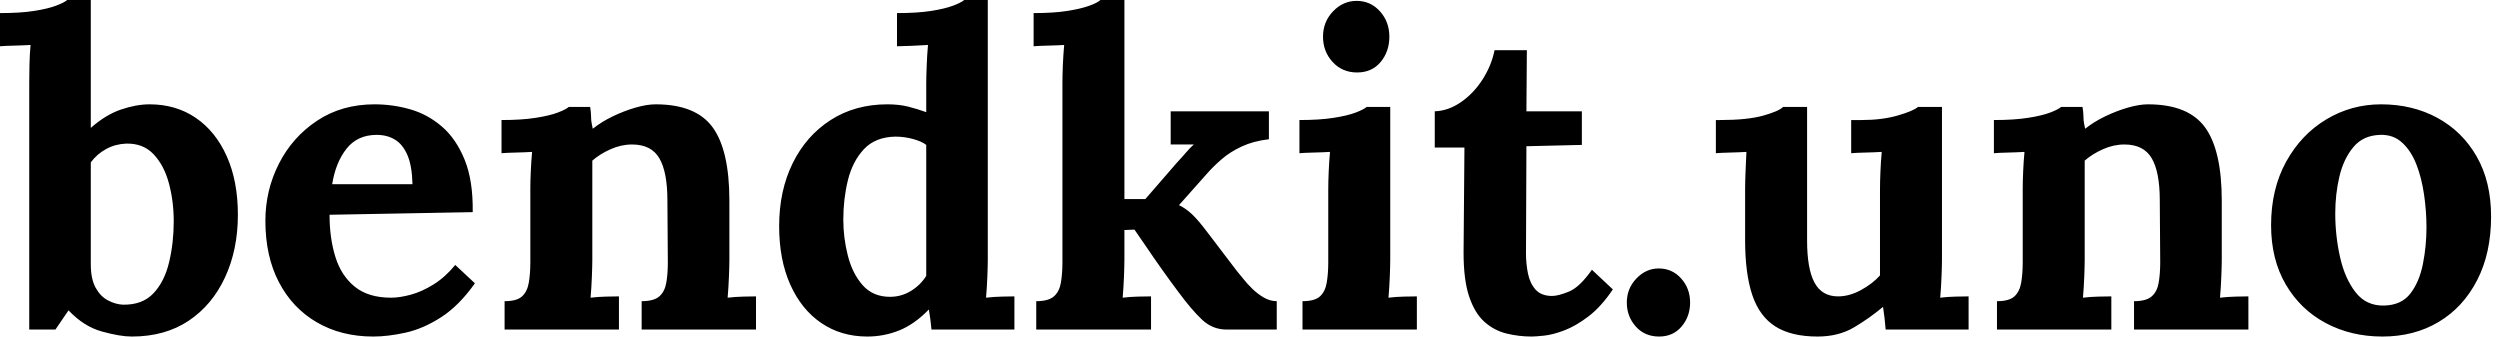 <svg baseProfile="full" height="28" version="1.1" viewBox="0 0 208 28" width="208" xmlns="http://www.w3.org/2000/svg" xmlns:ev="http://www.w3.org/2001/xml-events" xmlns:xlink="http://www.w3.org/1999/xlink"><defs /><g><path d="M2.288 6.9Q2.288 6.246 2.306 5.393Q2.324 4.54 2.397 3.741Q1.816 3.777 1.035 3.795Q0.254 3.813 -0.145 3.85V1.089Q1.562 1.089 2.706 0.908Q3.85 0.726 4.521 0.472Q5.193 0.218 5.447 0.0H7.409V10.641Q8.643 9.551 9.914 9.115Q11.185 8.68 12.311 8.68Q14.49 8.68 16.143 9.805Q17.795 10.931 18.721 13.001Q19.647 15.071 19.647 17.868Q19.647 20.773 18.576 23.079Q17.505 25.385 15.543 26.693Q13.582 28 10.822 28Q9.842 28 8.335 27.582Q6.827 27.165 5.556 25.821L4.467 27.419H2.288ZM7.409 21.971Q7.409 23.206 7.808 23.933Q8.208 24.659 8.825 24.986Q9.442 25.313 10.06 25.349Q11.694 25.385 12.62 24.405Q13.546 23.424 13.927 21.808Q14.309 20.192 14.309 18.412Q14.309 16.742 13.909 15.253Q13.51 13.764 12.638 12.838Q11.767 11.912 10.35 11.948Q9.442 11.984 8.68 12.402Q7.917 12.82 7.409 13.51Z M30.905 28Q28.254 28 26.22 26.82Q24.187 25.639 23.061 23.479Q21.935 21.318 21.935 18.376Q21.935 15.834 23.061 13.619Q24.187 11.403 26.239 10.042Q28.291 8.68 31.014 8.68Q32.54 8.68 33.992 9.097Q35.445 9.515 36.625 10.532Q37.805 11.549 38.514 13.292Q39.222 15.035 39.185 17.65L27.274 17.868Q27.274 19.829 27.764 21.39Q28.254 22.952 29.38 23.86Q30.506 24.768 32.394 24.768Q33.121 24.768 34.047 24.514Q34.973 24.259 35.935 23.66Q36.898 23.061 37.733 22.044L39.367 23.569Q38.06 25.422 36.571 26.384Q35.082 27.346 33.611 27.673Q32.14 28 30.905 28ZM27.492 15.326H34.174Q34.137 13.8 33.756 12.911Q33.375 12.021 32.721 11.621Q32.067 11.222 31.196 11.222Q29.598 11.222 28.69 12.366Q27.782 13.51 27.492 15.326Z M41.837 27.419V25.058Q42.853 25.058 43.289 24.659Q43.725 24.259 43.852 23.515Q43.979 22.77 43.979 21.826V15.725Q43.979 15.071 44.016 14.254Q44.052 13.437 44.125 12.638Q43.543 12.674 42.763 12.693Q41.982 12.711 41.582 12.747V9.987Q43.253 9.987 44.415 9.805Q45.577 9.624 46.249 9.37Q46.921 9.115 47.175 8.898H48.955Q49.027 9.37 49.027 9.588Q49.027 9.805 49.045 10.005Q49.064 10.205 49.173 10.713Q49.899 10.132 50.843 9.678Q51.787 9.224 52.732 8.952Q53.676 8.68 54.402 8.68Q57.743 8.68 59.141 10.586Q60.54 12.493 60.54 16.706V21.572Q60.54 22.08 60.503 23.006Q60.467 23.933 60.394 24.768Q61.012 24.695 61.702 24.677Q62.392 24.659 62.755 24.659V27.419H53.24V25.058Q54.257 25.058 54.711 24.659Q55.165 24.259 55.292 23.515Q55.419 22.77 55.419 21.826L55.383 16.669Q55.383 14.309 54.711 13.165Q54.039 12.021 52.441 12.021Q51.533 12.021 50.643 12.42Q49.754 12.82 49.136 13.364Q49.136 13.873 49.136 14.399Q49.136 14.926 49.136 15.435V21.572Q49.136 22.08 49.1 23.006Q49.064 23.933 48.991 24.768Q49.572 24.695 50.28 24.677Q50.988 24.659 51.351 24.659V27.419Z M72.016 28Q69.837 28 68.184 26.874Q66.532 25.748 65.606 23.678Q64.68 21.608 64.68 18.812Q64.68 15.87 65.805 13.582Q66.931 11.294 68.965 9.987Q70.999 8.68 73.686 8.68Q74.667 8.68 75.447 8.879Q76.228 9.079 76.918 9.333V6.936Q76.918 6.428 76.955 5.484Q76.991 4.54 77.064 3.741Q76.482 3.777 75.684 3.813Q74.885 3.85 74.485 3.85V1.089Q76.192 1.089 77.336 0.908Q78.48 0.726 79.152 0.472Q79.824 0.218 80.078 0.0H82.039V21.572Q82.039 22.08 82.003 23.006Q81.966 23.933 81.894 24.768Q82.511 24.695 83.201 24.677Q83.891 24.659 84.254 24.659V27.419H77.354Q77.318 27.019 77.263 26.584Q77.209 26.148 77.136 25.748Q75.938 26.983 74.667 27.492Q73.396 28 72.016 28ZM73.904 24.695Q74.848 24.695 75.647 24.205Q76.446 23.715 76.918 22.952Q76.918 22.407 76.918 21.863Q76.918 21.318 76.918 20.773V12.057Q76.555 11.767 75.829 11.567Q75.102 11.367 74.34 11.367Q72.669 11.403 71.725 12.42Q70.781 13.437 70.399 14.999Q70.018 16.56 70.018 18.267Q70.018 19.792 70.399 21.281Q70.781 22.77 71.634 23.733Q72.488 24.695 73.904 24.695Z M86.07 27.419V25.058Q87.087 25.058 87.541 24.659Q87.995 24.259 88.122 23.515Q88.249 22.77 88.249 21.826V6.9Q88.249 6.246 88.285 5.393Q88.322 4.54 88.394 3.741Q87.813 3.777 87.032 3.795Q86.252 3.813 85.852 3.85V1.089Q87.523 1.089 88.667 0.908Q89.811 0.726 90.501 0.472Q91.191 0.218 91.409 0.0H93.406V16.56H95.149L97.764 13.546Q98.236 13.038 98.545 12.674Q98.853 12.311 99.18 12.021H97.256V9.261H105.427V11.585Q104.156 11.73 103.175 12.184Q102.195 12.638 101.486 13.256Q100.778 13.873 100.27 14.454L97.946 17.069Q98.49 17.323 99.017 17.813Q99.543 18.304 100.306 19.32L102.739 22.516Q102.957 22.77 103.302 23.206Q103.647 23.642 104.083 24.06Q104.519 24.477 105.027 24.768Q105.536 25.058 106.08 25.058V27.419H101.904Q100.742 27.419 99.87 26.602Q98.999 25.785 97.873 24.259Q97.219 23.388 96.511 22.389Q95.803 21.39 95.204 20.501Q94.604 19.611 94.241 19.102L93.406 19.139V21.572Q93.406 22.08 93.37 23.006Q93.333 23.933 93.261 24.768Q93.842 24.695 94.532 24.677Q95.222 24.659 95.621 24.659V27.419Z M108.223 25.058Q109.24 25.058 109.676 24.659Q110.112 24.259 110.239 23.515Q110.366 22.77 110.366 21.826V15.798Q110.366 15.144 110.402 14.291Q110.438 13.437 110.511 12.638Q109.93 12.674 109.149 12.693Q108.368 12.711 107.969 12.747V9.987Q109.639 9.987 110.802 9.805Q111.964 9.624 112.636 9.37Q113.307 9.115 113.562 8.898H115.523V21.572Q115.523 22.08 115.486 23.006Q115.45 23.933 115.377 24.768Q115.958 24.695 116.667 24.677Q117.375 24.659 117.738 24.659V27.419H108.223ZM112.763 6.029Q111.528 6.029 110.729 5.157Q109.93 4.285 109.93 3.051Q109.93 1.816 110.765 0.944Q111.601 0.073 112.726 0.073Q113.888 0.073 114.669 0.944Q115.45 1.816 115.45 3.051Q115.45 4.285 114.724 5.157Q113.997 6.029 112.763 6.029Z M127.289 28Q126.2 28 125.183 27.746Q124.166 27.492 123.367 26.783Q122.568 26.075 122.096 24.695Q121.624 23.315 121.624 21.027L121.696 12.275H119.227V9.261Q120.353 9.224 121.406 8.498Q122.459 7.772 123.204 6.61Q123.948 5.447 124.202 4.176H126.89L126.853 9.261H131.466V12.057L126.853 12.166L126.817 21.1Q126.817 21.935 126.981 22.752Q127.144 23.569 127.616 24.096Q128.088 24.623 128.996 24.623Q129.505 24.623 130.394 24.259Q131.284 23.896 132.301 22.444L134.044 24.078Q133.064 25.53 132.01 26.329Q130.957 27.128 129.995 27.492Q129.032 27.855 128.306 27.927Q127.58 28 127.289 28Z M137.894 28Q136.695 28 135.951 27.165Q135.206 26.329 135.206 25.167Q135.206 24.005 136.005 23.17Q136.804 22.335 137.857 22.335Q138.983 22.335 139.728 23.17Q140.472 24.005 140.472 25.167Q140.472 26.329 139.764 27.165Q139.056 28 137.894 28Z M151.077 28Q148.898 28 147.572 27.165Q146.246 26.329 145.647 24.55Q145.048 22.77 145.048 19.974V15.798Q145.048 15.144 145.084 14.291Q145.121 13.437 145.157 12.638Q144.576 12.674 143.795 12.693Q143.014 12.711 142.615 12.747V9.987H142.978Q145.23 9.987 146.537 9.624Q147.844 9.261 148.208 8.898H150.205V20.01Q150.205 22.371 150.822 23.515Q151.44 24.659 152.783 24.659Q153.728 24.659 154.69 24.132Q155.652 23.606 156.27 22.916V15.798Q156.27 15.144 156.306 14.291Q156.342 13.437 156.415 12.638Q155.834 12.674 155.053 12.693Q154.272 12.711 153.873 12.747V9.987H154.744Q156.451 9.987 157.759 9.606Q159.066 9.224 159.429 8.898H161.427V21.572Q161.427 22.08 161.39 23.006Q161.354 23.933 161.281 24.768Q161.863 24.695 162.571 24.677Q163.279 24.659 163.642 24.659V27.419H156.742Q156.706 26.947 156.651 26.475Q156.597 26.003 156.524 25.53Q155.398 26.475 154.109 27.237Q152.82 28 151.077 28Z M166.003 27.419V25.058Q167.019 25.058 167.455 24.659Q167.891 24.259 168.018 23.515Q168.145 22.77 168.145 21.826V15.725Q168.145 15.071 168.182 14.254Q168.218 13.437 168.291 12.638Q167.709 12.674 166.929 12.693Q166.148 12.711 165.748 12.747V9.987Q167.419 9.987 168.581 9.805Q169.743 9.624 170.415 9.37Q171.087 9.115 171.341 8.898H173.121Q173.193 9.37 173.193 9.588Q173.193 9.805 173.211 10.005Q173.23 10.205 173.339 10.713Q174.065 10.132 175.009 9.678Q175.953 9.224 176.898 8.952Q177.842 8.68 178.568 8.68Q181.909 8.68 183.307 10.586Q184.706 12.493 184.706 16.706V21.572Q184.706 22.08 184.669 23.006Q184.633 23.933 184.56 24.768Q185.178 24.695 185.868 24.677Q186.558 24.659 186.921 24.659V27.419H177.406V25.058Q178.423 25.058 178.877 24.659Q179.331 24.259 179.458 23.515Q179.585 22.77 179.585 21.826L179.549 16.669Q179.549 14.309 178.877 13.165Q178.205 12.021 176.607 12.021Q175.699 12.021 174.809 12.42Q173.92 12.82 173.302 13.364Q173.302 13.873 173.302 14.399Q173.302 14.926 173.302 15.435V21.572Q173.302 22.08 173.266 23.006Q173.23 23.933 173.157 24.768Q173.738 24.695 174.446 24.677Q175.154 24.659 175.518 24.659V27.419Z M198.07 28Q195.455 28 193.349 26.874Q191.243 25.748 190.026 23.66Q188.809 21.572 188.809 18.739Q188.809 15.725 190.062 13.455Q191.315 11.185 193.403 9.933Q195.492 8.68 197.961 8.68Q200.576 8.68 202.646 9.805Q204.716 10.931 205.914 13.019Q207.113 15.108 207.113 18.013Q207.113 21.064 205.951 23.315Q204.789 25.567 202.755 26.783Q200.721 28 198.07 28ZM198.215 25.422Q199.668 25.385 200.412 24.405Q201.157 23.424 201.447 21.935Q201.738 20.446 201.738 18.921Q201.738 17.577 201.538 16.197Q201.339 14.817 200.903 13.691Q200.467 12.565 199.722 11.875Q198.978 11.185 197.888 11.222Q196.472 11.258 195.655 12.239Q194.838 13.219 194.493 14.69Q194.148 16.161 194.148 17.759Q194.148 19.611 194.547 21.39Q194.947 23.17 195.837 24.314Q196.726 25.458 198.215 25.422Z " fill="rgb(0,0,0)" transform="translate(0.145, 0)" /></g></svg>